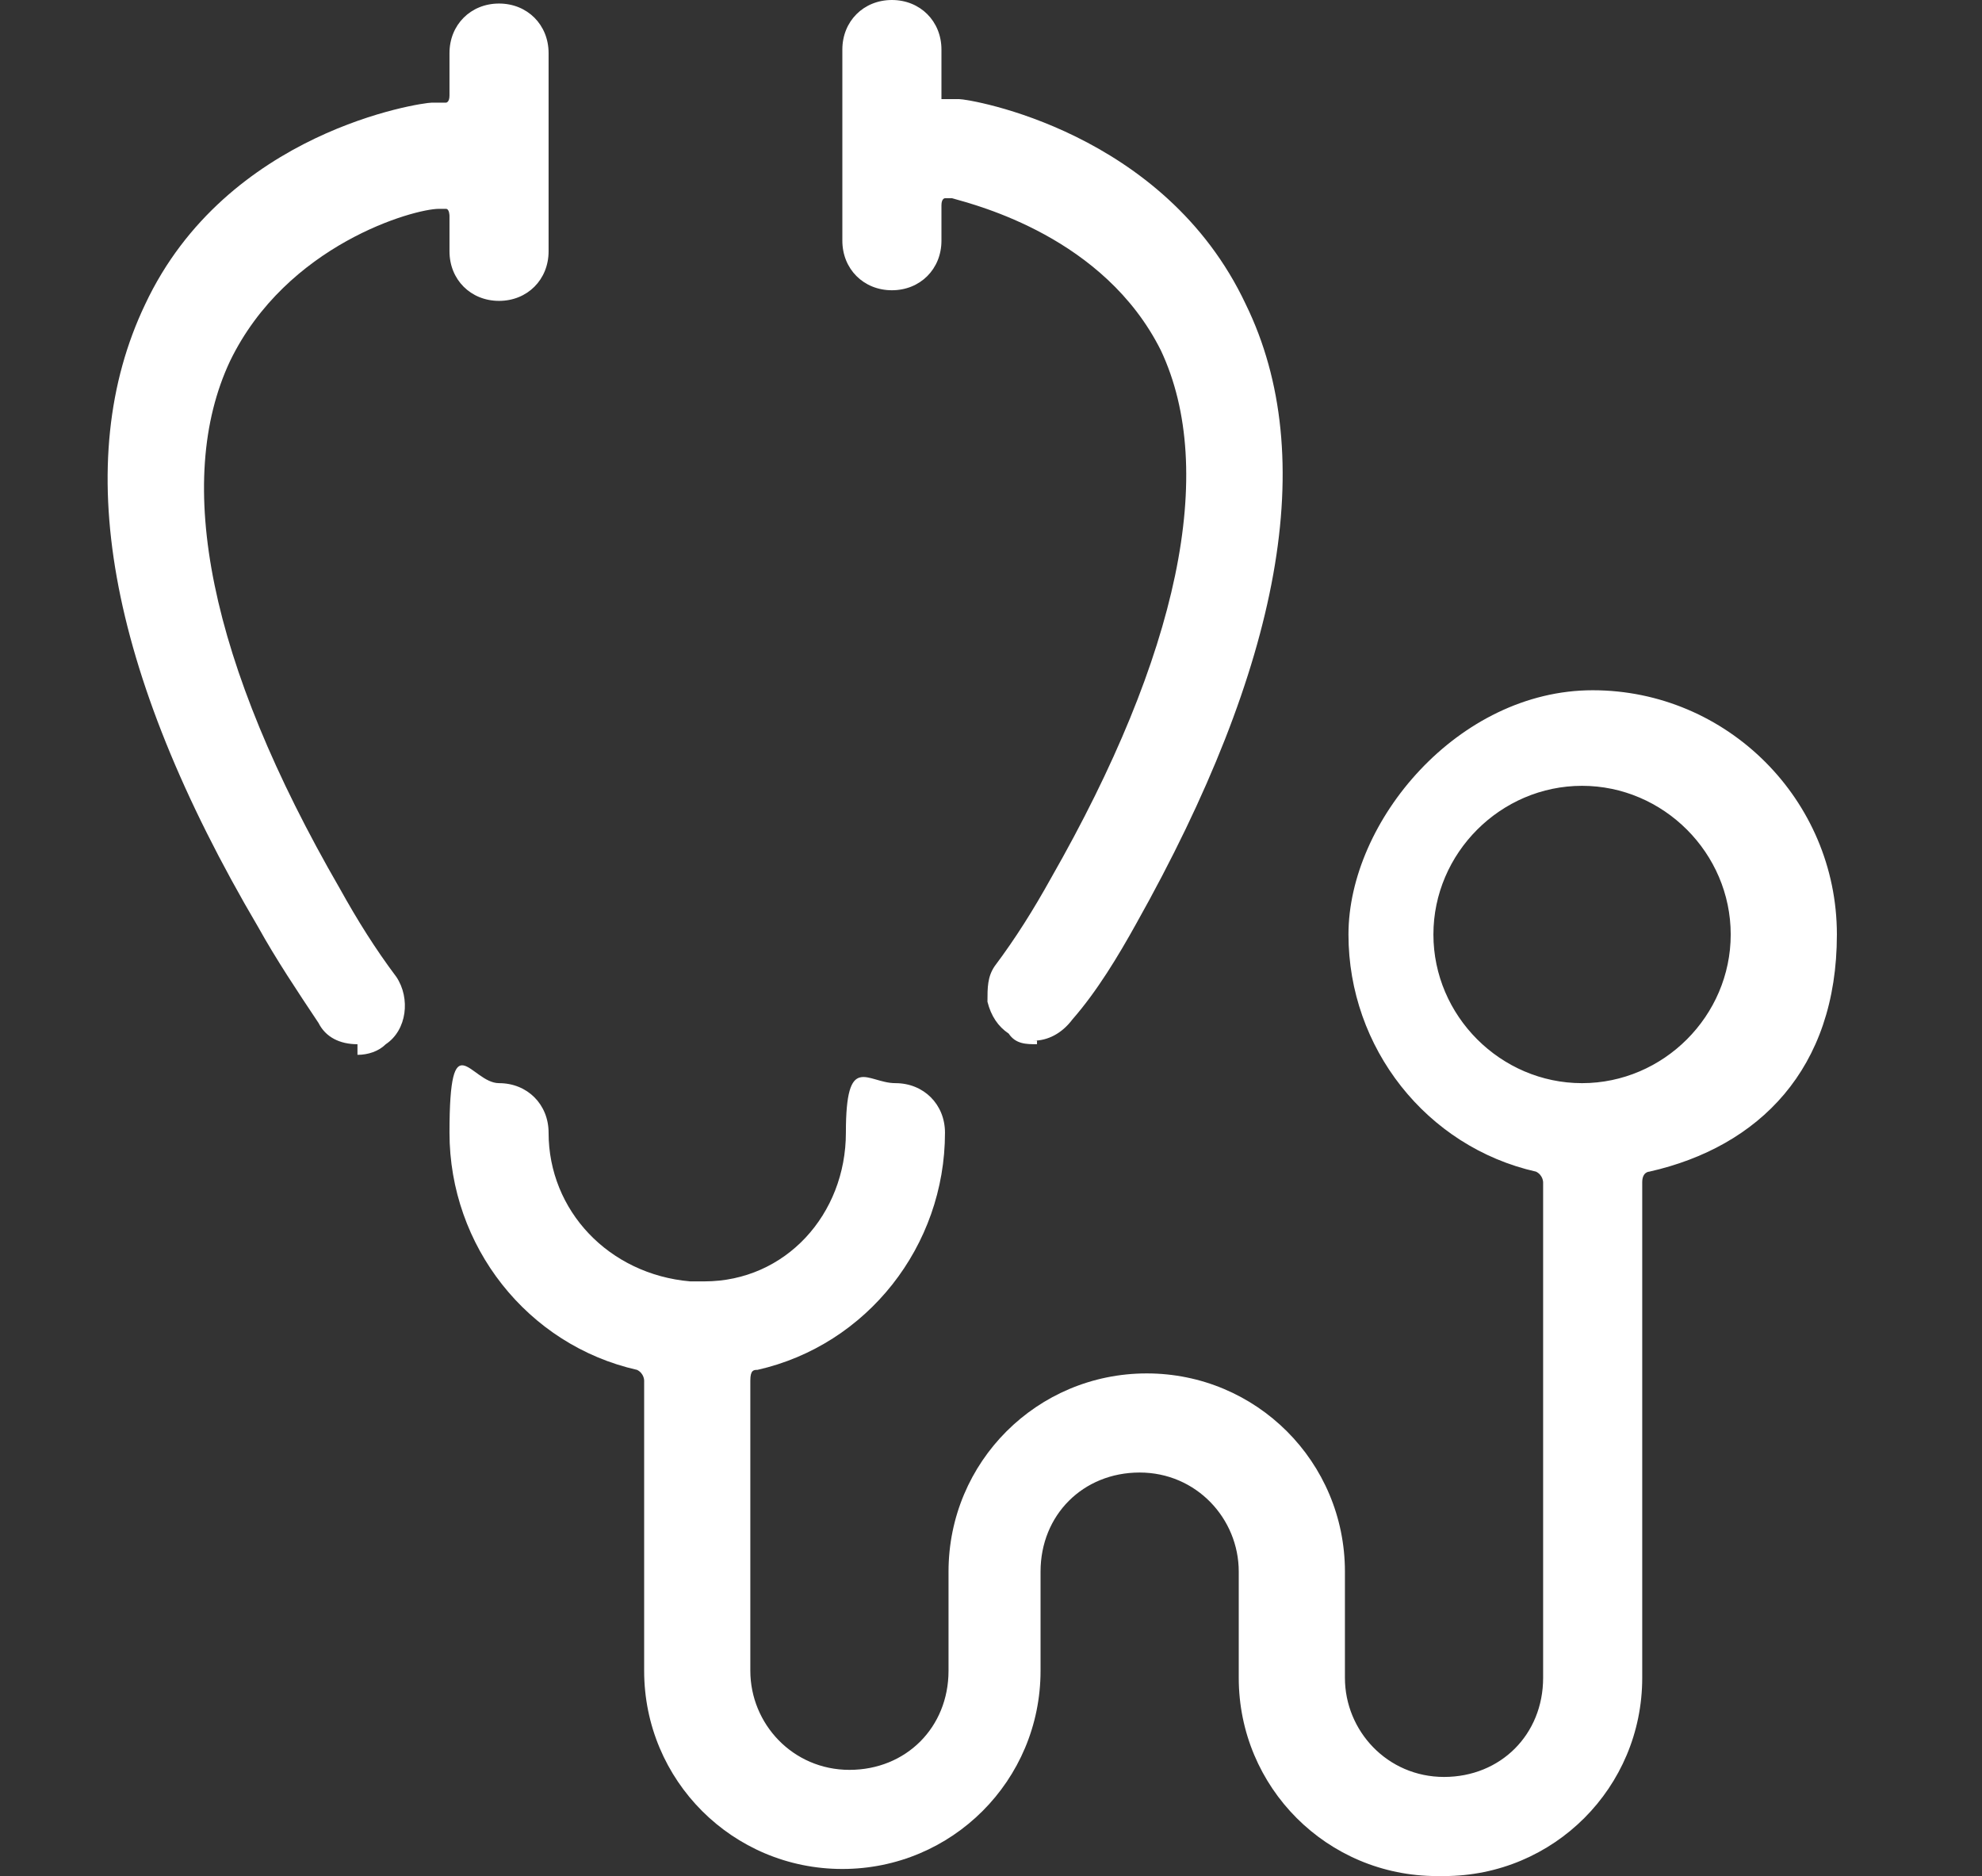 <svg xmlns="http://www.w3.org/2000/svg" viewBox="0 0 56 53"><rect x="0" y="0" width="56" height="53" fill="#333333" stroke="none"/><path d="M40.6 53c-3.1 0-5.6-2.5-5.6-5.6v-3c0-1.5-1.2-2.8-2.8-2.8s-2.8 1.2-2.8 2.8v2.8c0 3.1-2.5 5.6-5.6 5.6s-5.6-2.5-5.6-5.6V39s0-.2-.2-.3c-3.1-.7-5.3-3.5-5.3-6.7s.6-1.4 1.4-1.4 1.4.6 1.4 1.4c0 2.2 1.7 4 4 4.2h.4c2.3 0 4-1.9 4-4.2s.6-1.4 1.4-1.4 1.4.6 1.4 1.4c0 3.2-2.2 6-5.3 6.7-.1 0-.2 0-.2.3v8.2c0 1.5 1.2 2.8 2.8 2.8s2.8-1.2 2.8-2.8v-2.8c0-3.1 2.5-5.6 5.6-5.6s5.6 2.5 5.6 5.6v3c0 1.5 1.2 2.8 2.8 2.8s2.8-1.2 2.8-2.8v-14s0-.2-.2-.3c-3.1-.7-5.3-3.5-5.3-6.7s3.1-6.9 6.9-6.9 6.9 3.1 6.9 6.9-2.2 6-5.3 6.7c0 0-.2 0-.2.3v14c0 3.1-2.5 5.6-5.6 5.6h-.2Zm4.1-30.8c-2.3 0-4.2 1.9-4.2 4.2s1.9 4.2 4.2 4.2 4.2-1.9 4.2-4.2-1.9-4.2-4.2-4.2Zm-34.6 7.3c-.5 0-.9-.2-1.1-.6-.6-.9-1.2-1.8-1.7-2.7C3 18.9 2 13 4.1 8.6c2.3-4.9 7.8-5.7 8.1-5.7h.4s.1 0 .1-.2V1.5c0-.8.6-1.4 1.4-1.4s1.4.6 1.4 1.4v5.6c0 .8-.6 1.4-1.4 1.4s-1.4-.6-1.4-1.4v-1s0-.2-.1-.2h-.2c-.7 0-4.3 1-5.9 4.3-1.6 3.4-.6 8.5 3.1 14.9.5.9 1 1.7 1.6 2.5.4.6.3 1.5-.3 1.9-.2.2-.5.3-.8.3v-.3Zm19.2 0c-.3 0-.6 0-.8-.3-.3-.2-.5-.5-.6-.9 0-.4 0-.7.2-1 .6-.8 1.1-1.6 1.6-2.5 3.6-6.3 4.7-11.5 3.1-14.9-1.6-3.2-5.2-4.1-5.9-4.3h-.2s-.1 0-.1.2v1c0 .8-.6 1.4-1.4 1.4s-1.4-.6-1.4-1.4V1.4c0-.8.6-1.4 1.4-1.4s1.4.6 1.4 1.4v1.4h.5c.3 0 5.8.9 8.1 5.8 2.1 4.3 1 10.2-3.1 17.5-.5.9-1.1 1.9-1.8 2.7-.3.4-.7.6-1.1.6h.1Z" style="fill:#fff"/></svg>